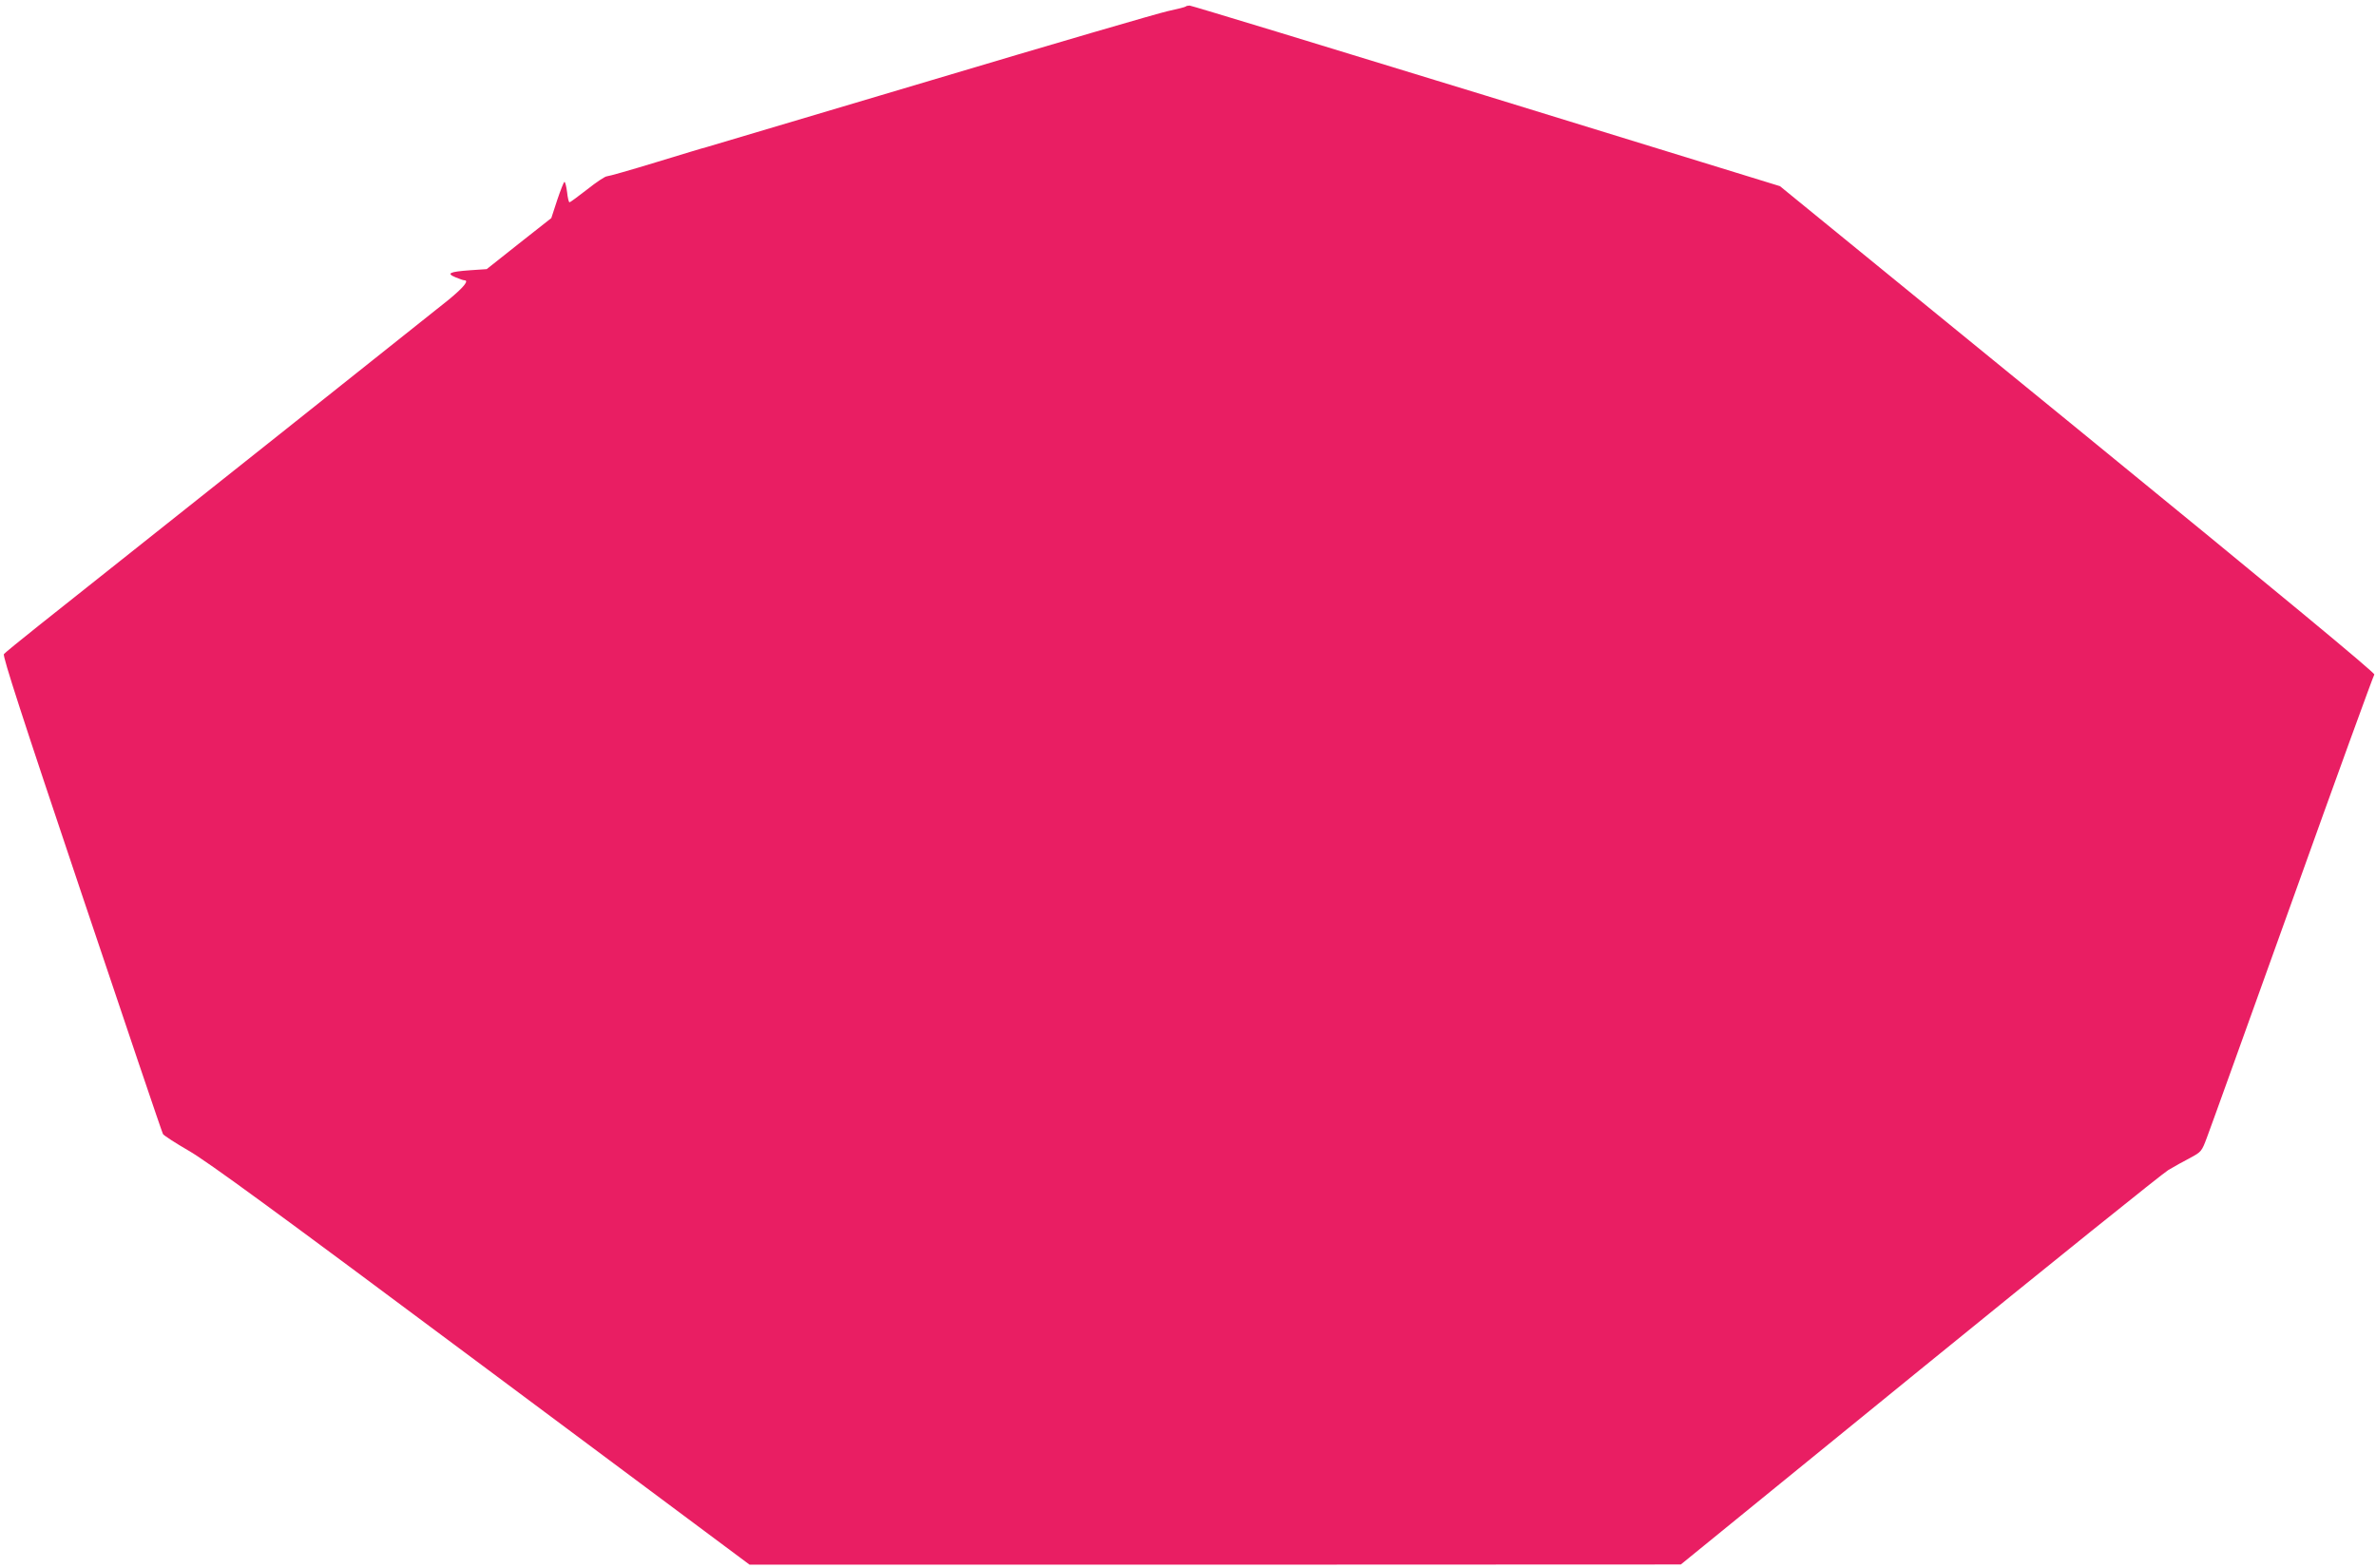 <?xml version="1.0" standalone="no"?>
<!DOCTYPE svg PUBLIC "-//W3C//DTD SVG 20010904//EN"
 "http://www.w3.org/TR/2001/REC-SVG-20010904/DTD/svg10.dtd">
<svg version="1.0" xmlns="http://www.w3.org/2000/svg"
 width="1280pt" height="845pt" viewBox="0 0 1280 845"
 preserveAspectRatio="xMidYMid meet">
<g transform="translate(0,845) scale(0.1,-0.1)"
fill="#e91e63" stroke="none">
<path d="M6388 8415 c-2 -3 -46 -14 -97 -25 -51 -11 -626 -179 -1279 -374
-653 -194 -1196 -356 -1207 -359 -11 -2 -132 -39 -270 -81 -137 -42 -257 -76
-266 -76 -9 0 -56 -31 -105 -70 -49 -38 -92 -70 -96 -70 -4 0 -10 25 -13 55
-4 30 -10 55 -14 55 -4 0 -21 -44 -39 -97 l-32 -98 -174 -137 -174 -138 -89
-6 c-112 -8 -130 -17 -79 -38 21 -9 42 -16 47 -16 28 0 -2 -37 -83 -104 -78
-63 -1607 -1279 -2210 -1757 -97 -77 -181 -146 -187 -153 -8 -10 98 -337 419
-1292 236 -703 433 -1286 438 -1294 5 -8 68 -49 139 -90 101 -58 466 -325
1576 -1153 l1445 -1077 2509 0 2508 1 1286 1047 c708 576 1311 1061 1340 1078
30 18 82 47 117 65 61 33 63 35 91 110 16 41 223 618 461 1280 237 662 436
1209 441 1215 6 7 -507 432 -1596 1321 l-1606 1310 -1582 487 c-870 267 -1589
486 -1598 486 -9 0 -18 -2 -21 -5z"/>
</g>
</svg>

